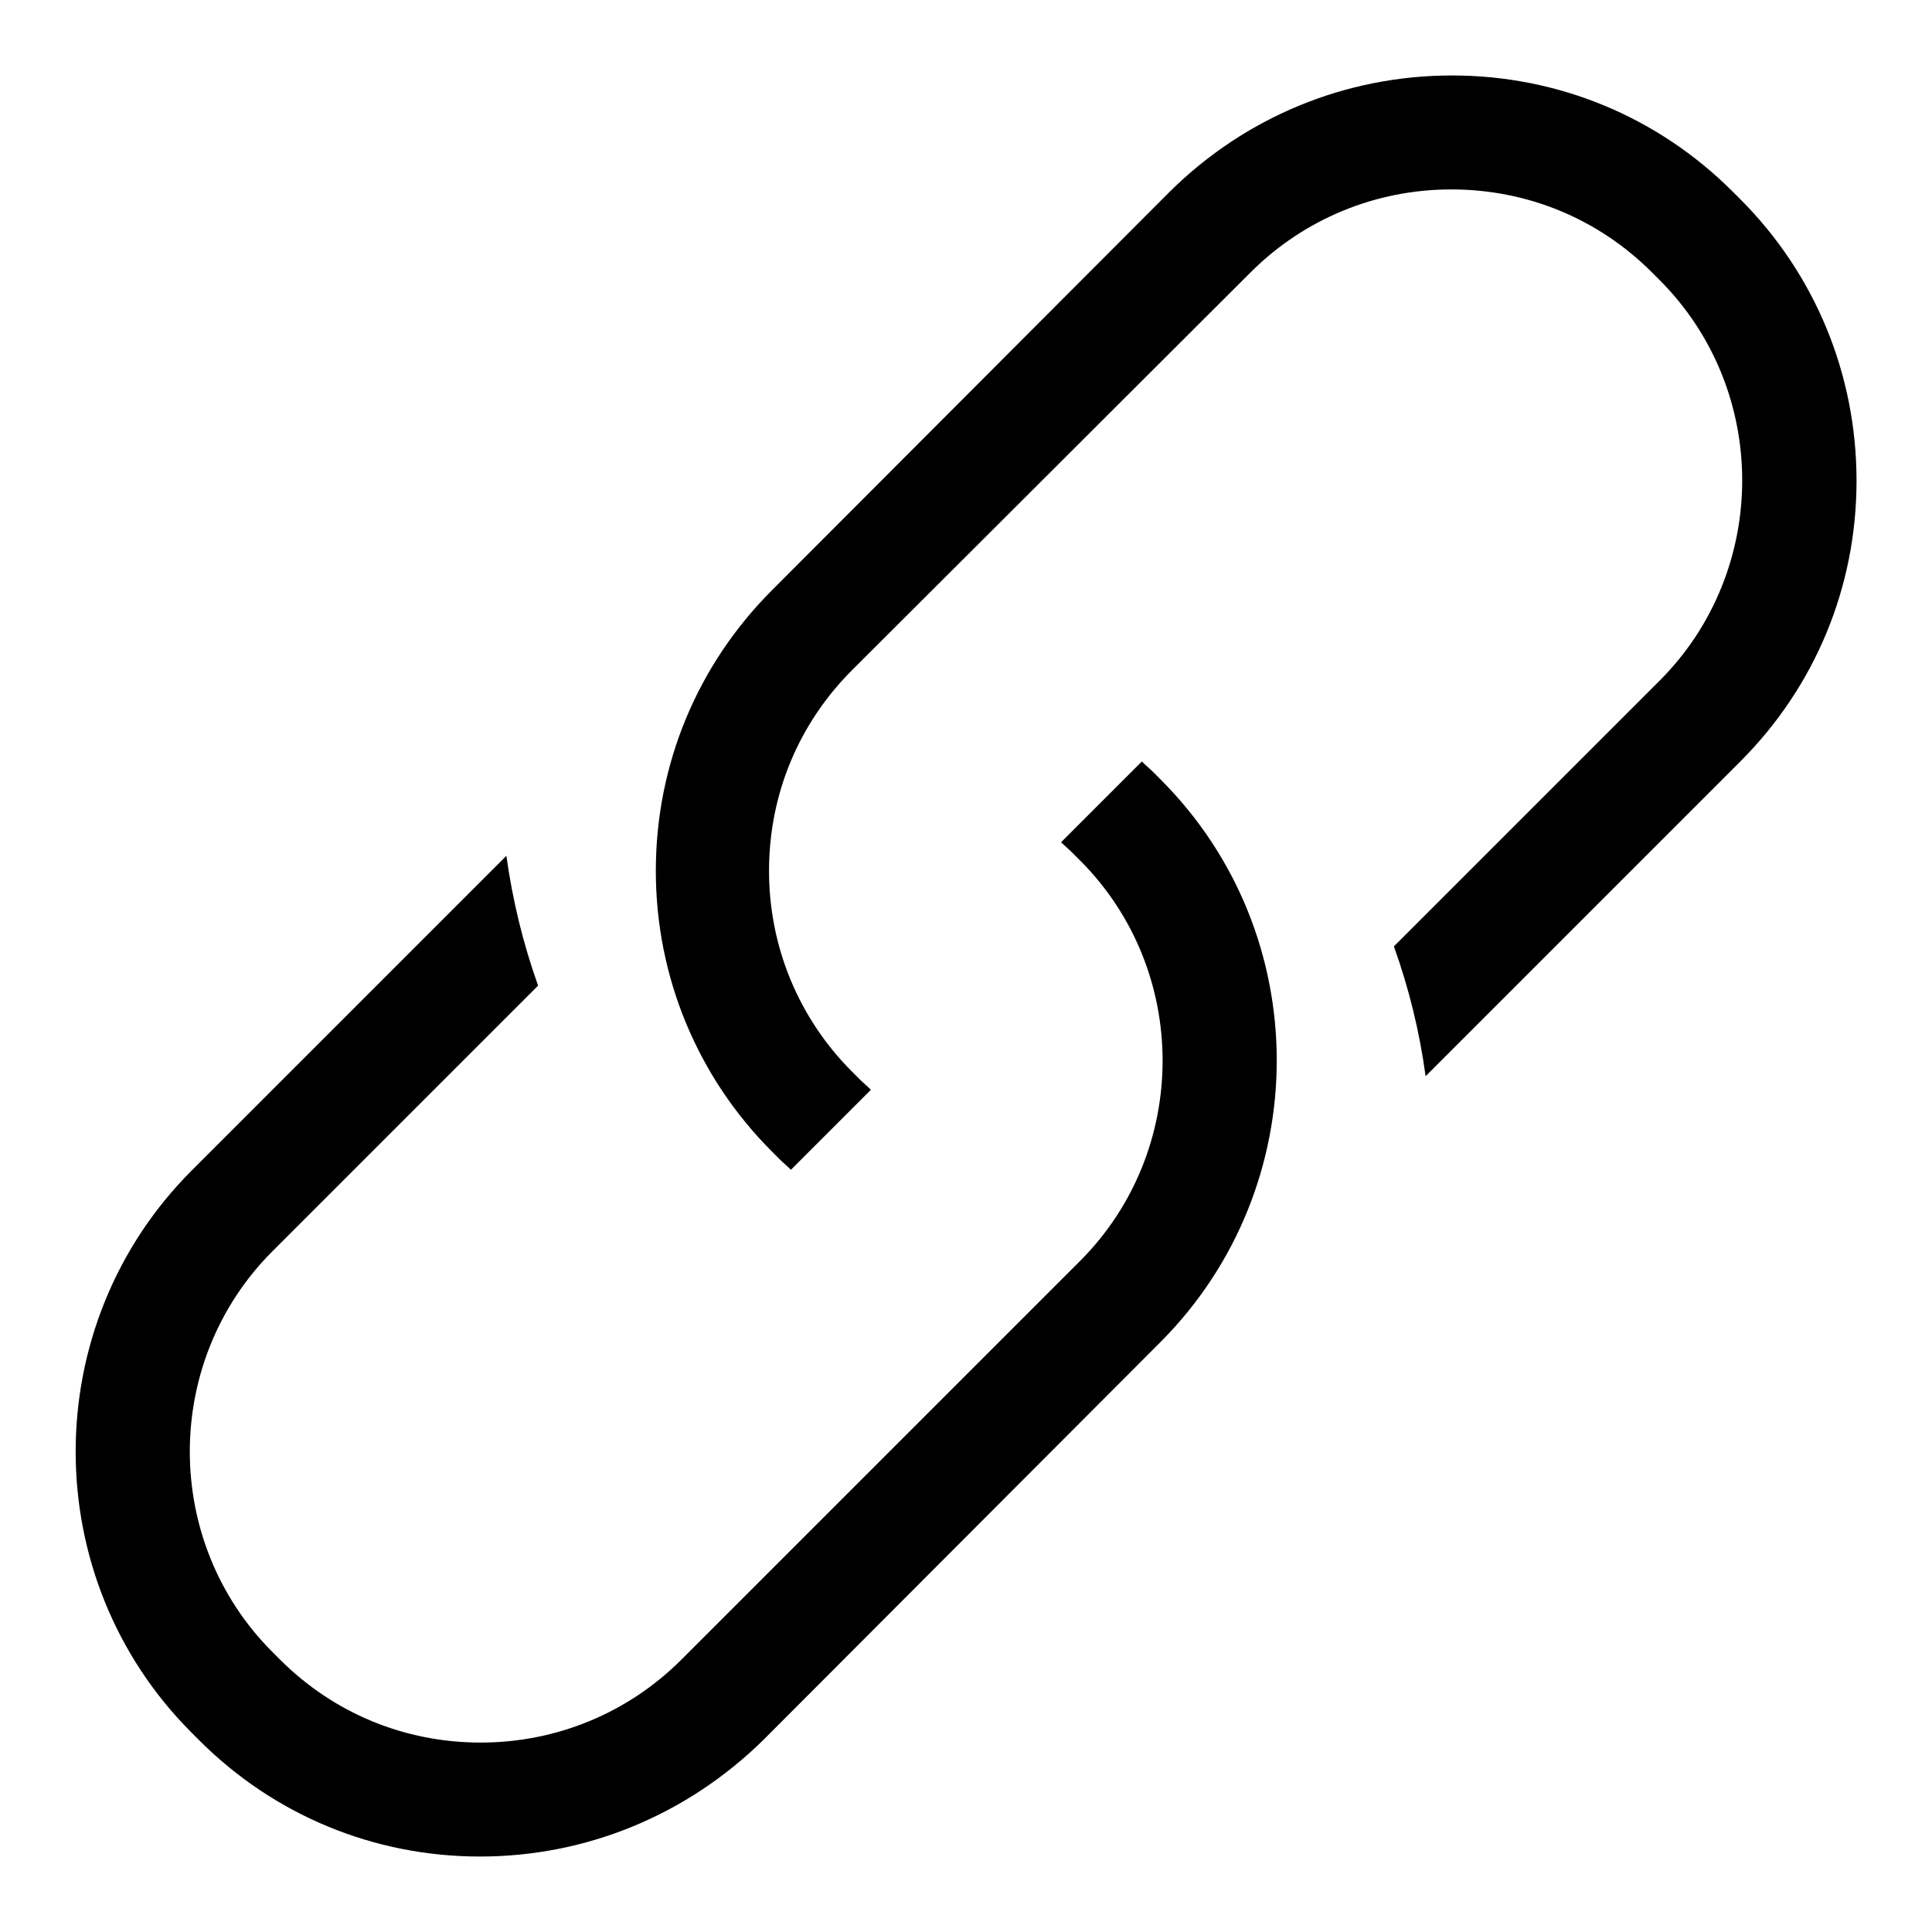 <?xml version="1.0" encoding="utf-8"?>
<!-- Svg Vector Icons : http://www.onlinewebfonts.com/icon -->
<!DOCTYPE svg PUBLIC "-//W3C//DTD SVG 1.1//EN" "http://www.w3.org/Graphics/SVG/1.1/DTD/svg11.dtd">
<svg version="1.1" xmlns="http://www.w3.org/2000/svg" xmlns:xlink="http://www.w3.org/1999/xlink" x="0px" y="0px" viewBox="0 0 256 256" enable-background="new 0 0 256 256" xml:space="preserve">
<g> <path fill="#000000" d="M63.6,246c-14.1,0-27.3-5.5-37.2-15.4l-1-1c-20.5-20.5-20.5-54,0-74.5l41.7-41.7c0.8,5.8,2.2,11.6,4.2,17.2 l-35.2,35.2c-14.6,14.6-14.6,38.5,0,53.1l1,1c7.1,7.1,16.5,11,26.6,11c10,0,19.5-3.9,26.6-11l52.8-52.8c14.6-14.6,14.6-38.5,0-53.1 l-1-1c-0.5-0.5-1-0.9-1.5-1.4l10.7-10.7c0.5,0.5,1,0.9,1.5,1.4l1,1c20.5,20.5,20.5,53.9,0,74.5l-52.7,52.8 C91,240.5,77.7,246,63.6,246z M104.8,155c-0.5-0.5-1-0.9-1.5-1.4l-1-1c-9.9-9.9-15.4-23.2-15.4-37.2c0-14.1,5.5-27.3,15.4-37.2 l52.7-52.8C165,15.5,178.3,10,192.4,10c14.1,0,27.3,5.5,37.2,15.4l1,1c9.9,9.9,15.4,23.2,15.4,37.3c0,14.1-5.5,27.3-15.4,37.2 l-41.7,41.7c-0.8-5.9-2.2-11.6-4.2-17.2l35.2-35.2c14.6-14.6,14.6-38.5,0-53.1l-1-1c-7.1-7.1-16.5-11-26.6-11 c-10,0-19.5,3.9-26.6,11l-52.8,52.7c-7.1,7.1-11,16.5-11,26.6c0,10,3.9,19.5,11,26.6l1,1c0.5,0.5,1,0.9,1.5,1.4L104.8,155z"/></g>
</svg>